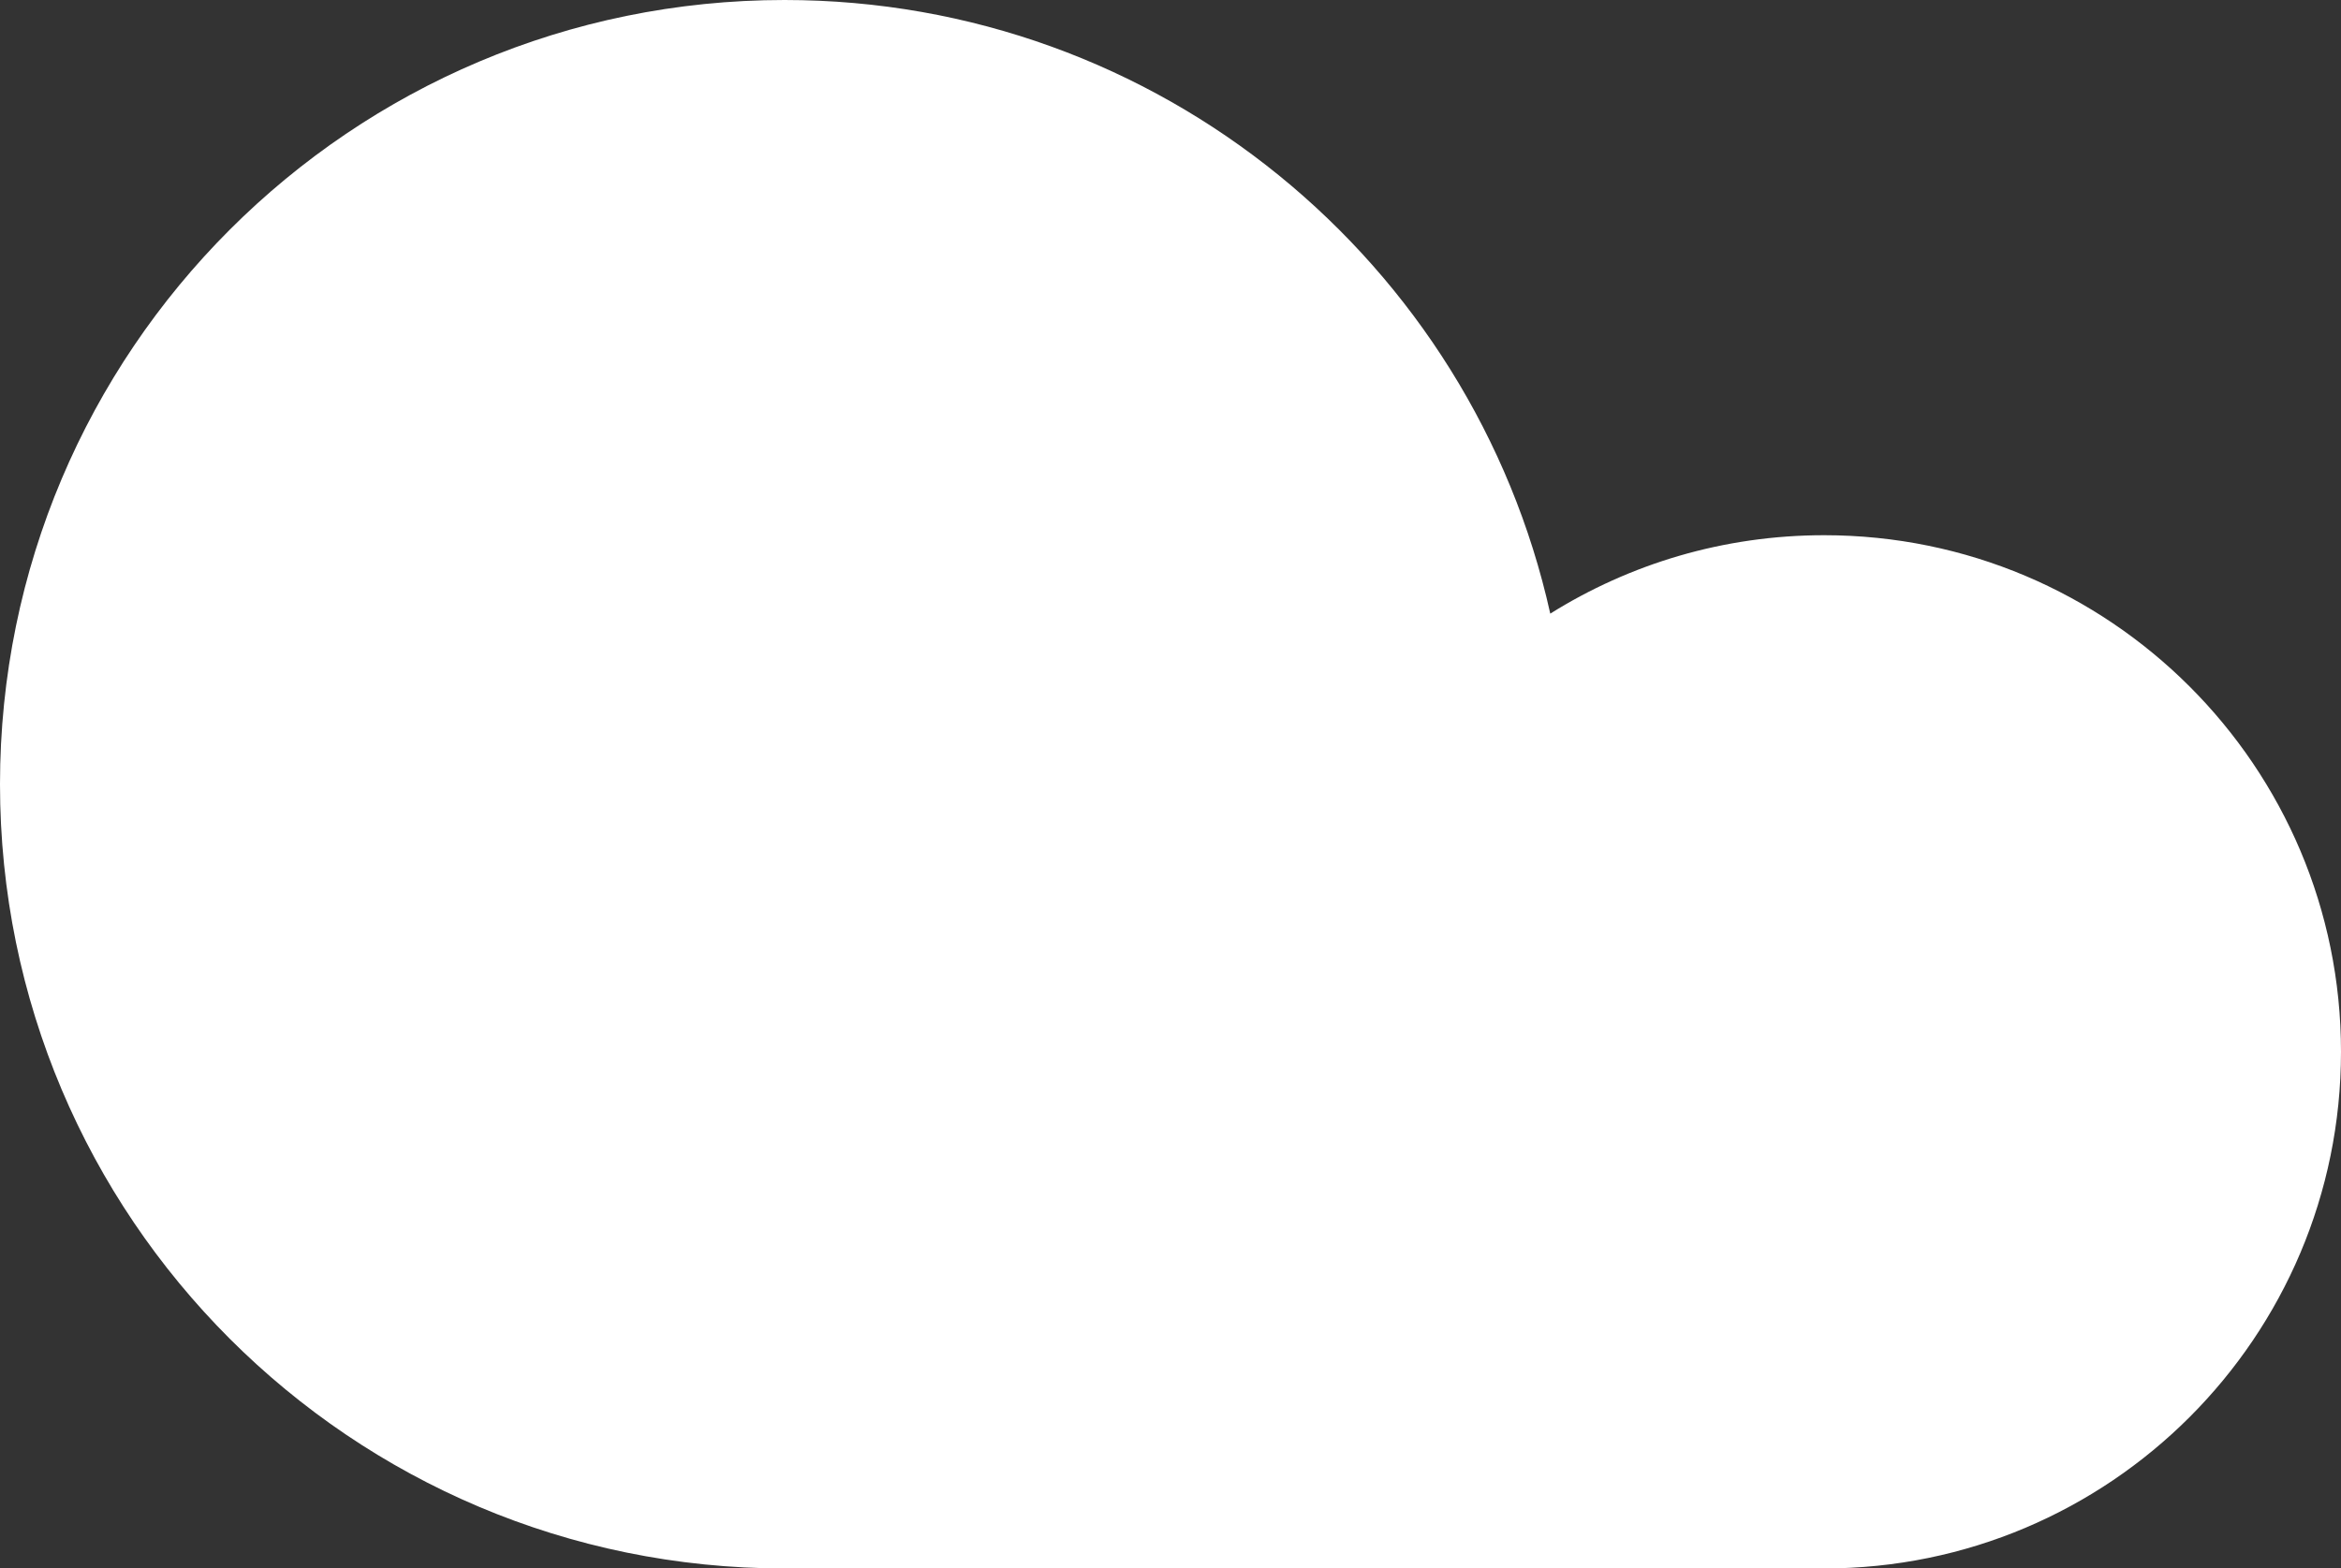 <?xml version="1.0" encoding="UTF-8" standalone="no"?>
<!-- Created with Inkscape (http://www.inkscape.org/) -->

<svg
   xmlns:dc="http://purl.org/dc/elements/1.1/"
   xmlns:cc="http://creativecommons.org/ns#"
   xmlns:rdf="http://www.w3.org/1999/02/22-rdf-syntax-ns#"
   xmlns:svg="http://www.w3.org/2000/svg"
   xmlns="http://www.w3.org/2000/svg"
   xmlns:sodipodi="http://sodipodi.sourceforge.net/DTD/sodipodi-0.dtd"
   xmlns:inkscape="http://www.inkscape.org/namespaces/inkscape"
   width="537.156"
   height="360"
   id="svg2"
   version="1.1"
   inkscape:version="0.48.3.1 r9886"
   sodipodi:docname="Neues Dokument 1">
  <rect width="100%" height="100%" fill="#333333" stroke="none"/>
  <defs
     id="defs4" />
  <sodipodi:namedview
     id="base"
     pagecolor="#008a0c"
     bordercolor="#666666"
     borderopacity="1.0"
     inkscape:pageopacity="0.89019608"
     inkscape:pageshadow="2"
     inkscape:zoom="0.35"
     inkscape:cx="150"
     inkscape:cy="294.29407"
     inkscape:document-units="px"
     inkscape:current-layer="layer1"
     showgrid="false"
     fit-margin-top="0"
     fit-margin-left="0"
     fit-margin-right="0"
     fit-margin-bottom="0"
     inkscape:window-width="1301"
     inkscape:window-height="744"
     inkscape:window-x="65"
     inkscape:window-y="24"
     inkscape:window-maximized="1" />
  <g
     inkscape:label="Ebene 1"
     inkscape:groupmode="layer"
     id="layer1"
     transform="translate(160,-466.656)">
    <path
       style="fill:#ffffff;fill-opacity:1;stroke:none"
       d="m 20,466.656 c -99.411,0 -180,80.589 -180,180 0,99.411 80.589,180 180,180 148.703,0 160.936,0 238.562,0 65.485,0 118.594,-53.109 118.594,-118.594 0,-65.485 -53.109,-118.562 -118.594,-118.562 -23.084,0 -44.623,6.589 -62.844,18 C 177.842,526.917 105.963,466.656 20,466.656 z"
       id="path2985"
       inkscape:connector-curvature="0"
       sodipodi:nodetypes="ssccsscs" />
  </g>
</svg>
